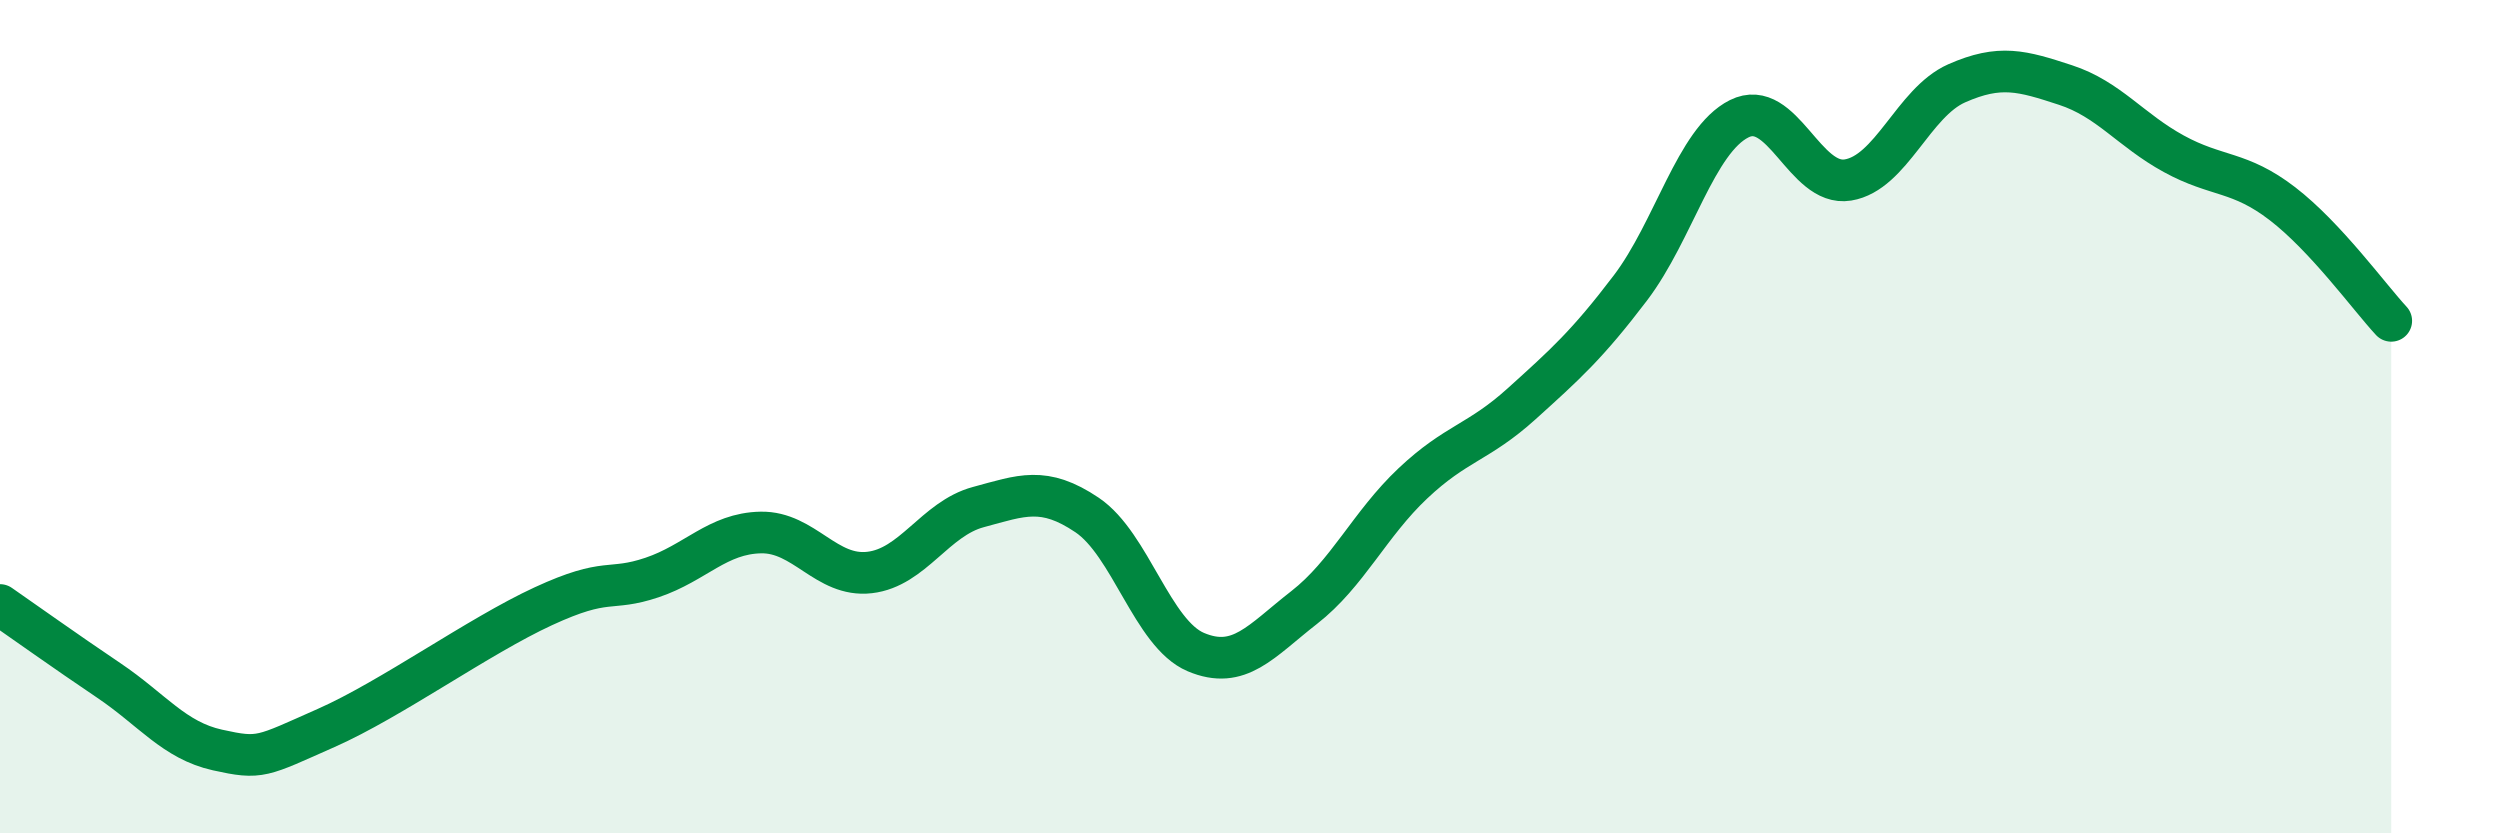 
    <svg width="60" height="20" viewBox="0 0 60 20" xmlns="http://www.w3.org/2000/svg">
      <path
        d="M 0,14.52 C 0.52,14.88 1.57,15.63 2.61,16.33 C 3.65,17.03 4.18,17.77 5.22,18 C 6.26,18.23 6.27,18.16 7.83,17.47 C 9.39,16.78 11.48,15.27 13.04,14.55 C 14.6,13.83 14.61,14.21 15.65,13.86 C 16.69,13.51 17.22,12.8 18.26,12.78 C 19.3,12.76 19.83,13.86 20.87,13.74 C 21.91,13.62 22.44,12.45 23.48,12.17 C 24.52,11.89 25.05,11.66 26.09,12.36 C 27.13,13.06 27.66,15.21 28.7,15.65 C 29.74,16.09 30.26,15.39 31.3,14.58 C 32.34,13.77 32.87,12.58 33.91,11.6 C 34.95,10.62 35.48,10.63 36.52,9.69 C 37.56,8.75 38.09,8.28 39.13,6.91 C 40.17,5.54 40.7,3.37 41.74,2.85 C 42.78,2.33 43.31,4.49 44.35,4.32 C 45.39,4.15 45.92,2.46 46.96,2 C 48,1.54 48.53,1.7 49.57,2.04 C 50.61,2.38 51.13,3.12 52.17,3.69 C 53.21,4.26 53.74,4.09 54.78,4.89 C 55.82,5.69 56.87,7.14 57.39,7.7L57.39 20L0 20Z"
        fill="#008740"
        opacity="0.1"
        stroke-linecap="round"
        stroke-linejoin="round"
      />
      <path
        d="M 0,14.52 C 0.52,14.88 1.57,15.63 2.61,16.33 C 3.65,17.03 4.18,17.77 5.22,18 C 6.26,18.23 6.27,18.16 7.83,17.47 C 9.39,16.78 11.48,15.27 13.04,14.55 C 14.6,13.83 14.61,14.21 15.65,13.86 C 16.69,13.51 17.22,12.8 18.26,12.78 C 19.3,12.76 19.83,13.86 20.87,13.74 C 21.91,13.62 22.44,12.45 23.48,12.17 C 24.52,11.89 25.05,11.66 26.09,12.36 C 27.13,13.06 27.66,15.21 28.7,15.65 C 29.74,16.09 30.26,15.39 31.3,14.58 C 32.34,13.77 32.87,12.58 33.91,11.6 C 34.95,10.62 35.48,10.63 36.52,9.69 C 37.56,8.75 38.09,8.28 39.13,6.91 C 40.17,5.54 40.7,3.37 41.74,2.85 C 42.78,2.33 43.31,4.49 44.35,4.32 C 45.39,4.15 45.92,2.46 46.96,2 C 48,1.54 48.53,1.7 49.57,2.04 C 50.61,2.38 51.13,3.12 52.17,3.69 C 53.21,4.26 53.74,4.09 54.78,4.89 C 55.82,5.69 56.87,7.14 57.39,7.7"
        stroke="#008740"
        stroke-width="1"
        fill="none"
        stroke-linecap="round"
        stroke-linejoin="round"
      />
    </svg>
  
